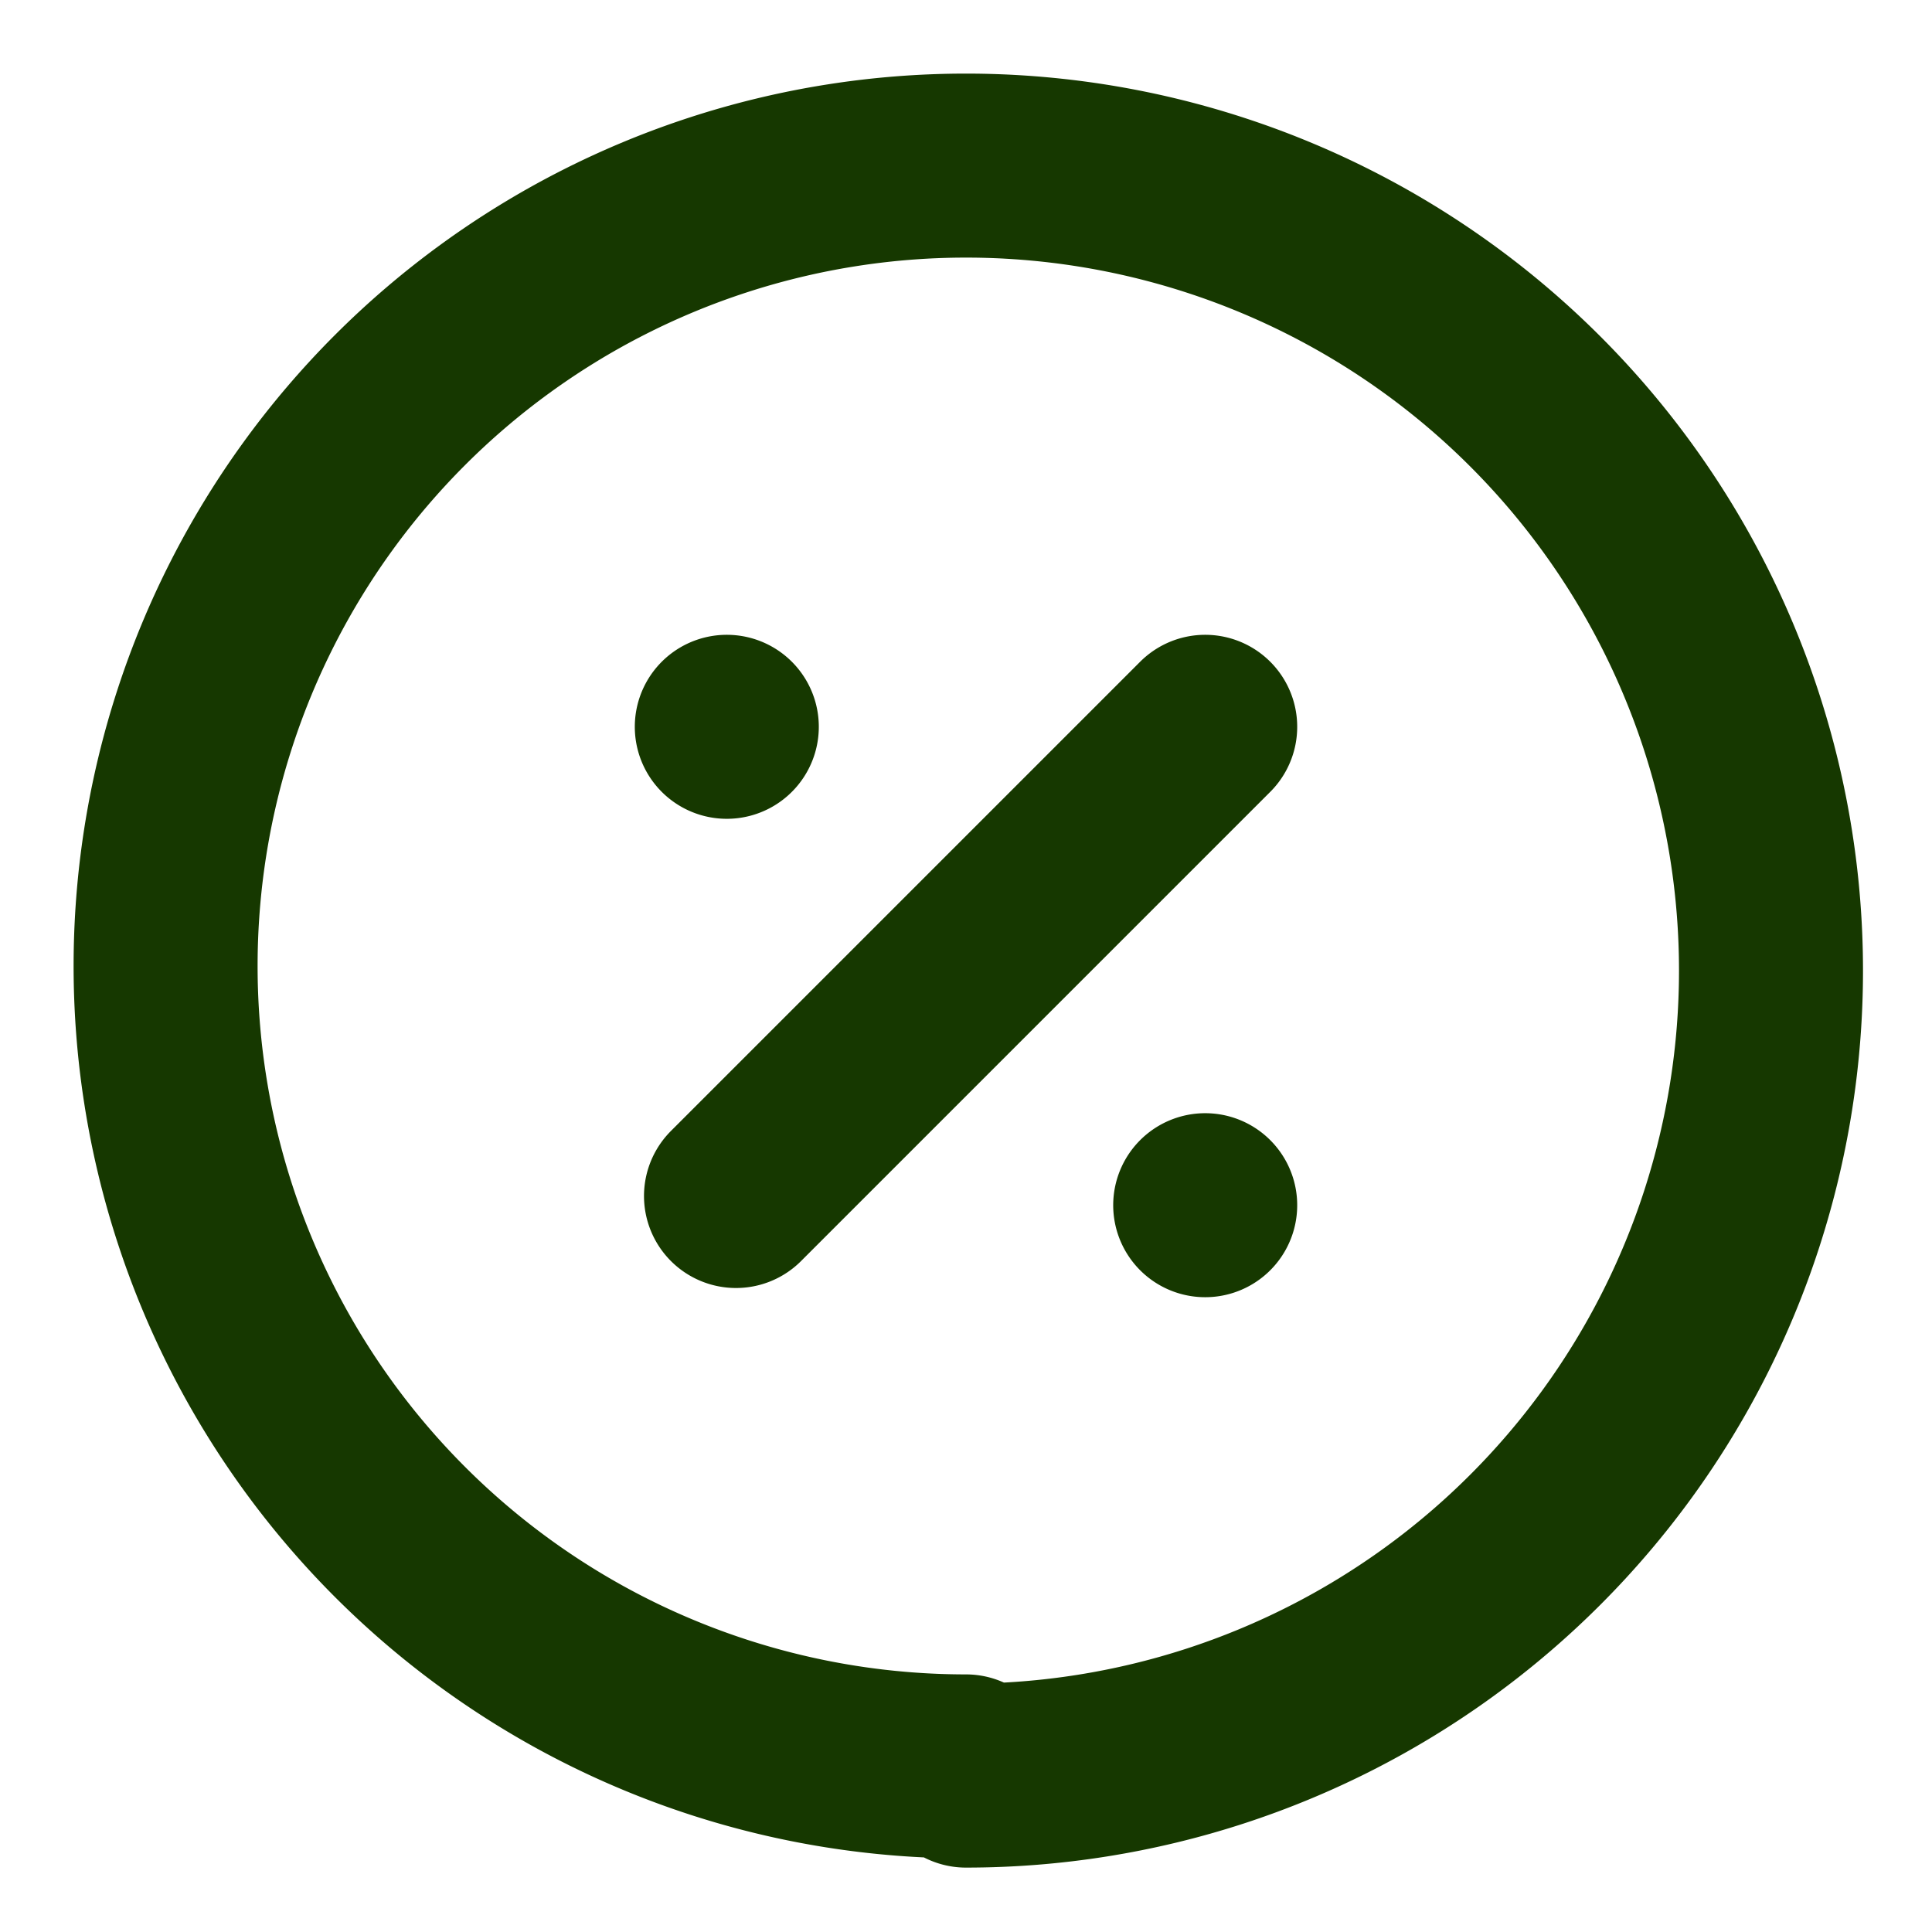 <svg xmlns="http://www.w3.org/2000/svg" width="21" height="21" fill="none"><g stroke="#163800" stroke-linecap="round" stroke-linejoin="round" stroke-width="2" clip-path="url(#a)"><path d="M10.5 19.3a8.7 8.7 0 1 0 0-17.5 8.7 8.7 0 0 0 0 17.4ZM13.1 7.9 8 13M7.9 7.9h0M13.1 13.1h0"/></g><defs><clipPath id="a"><path fill="#fff" d="M0 0h21v21H0z"/></clipPath></defs></svg>